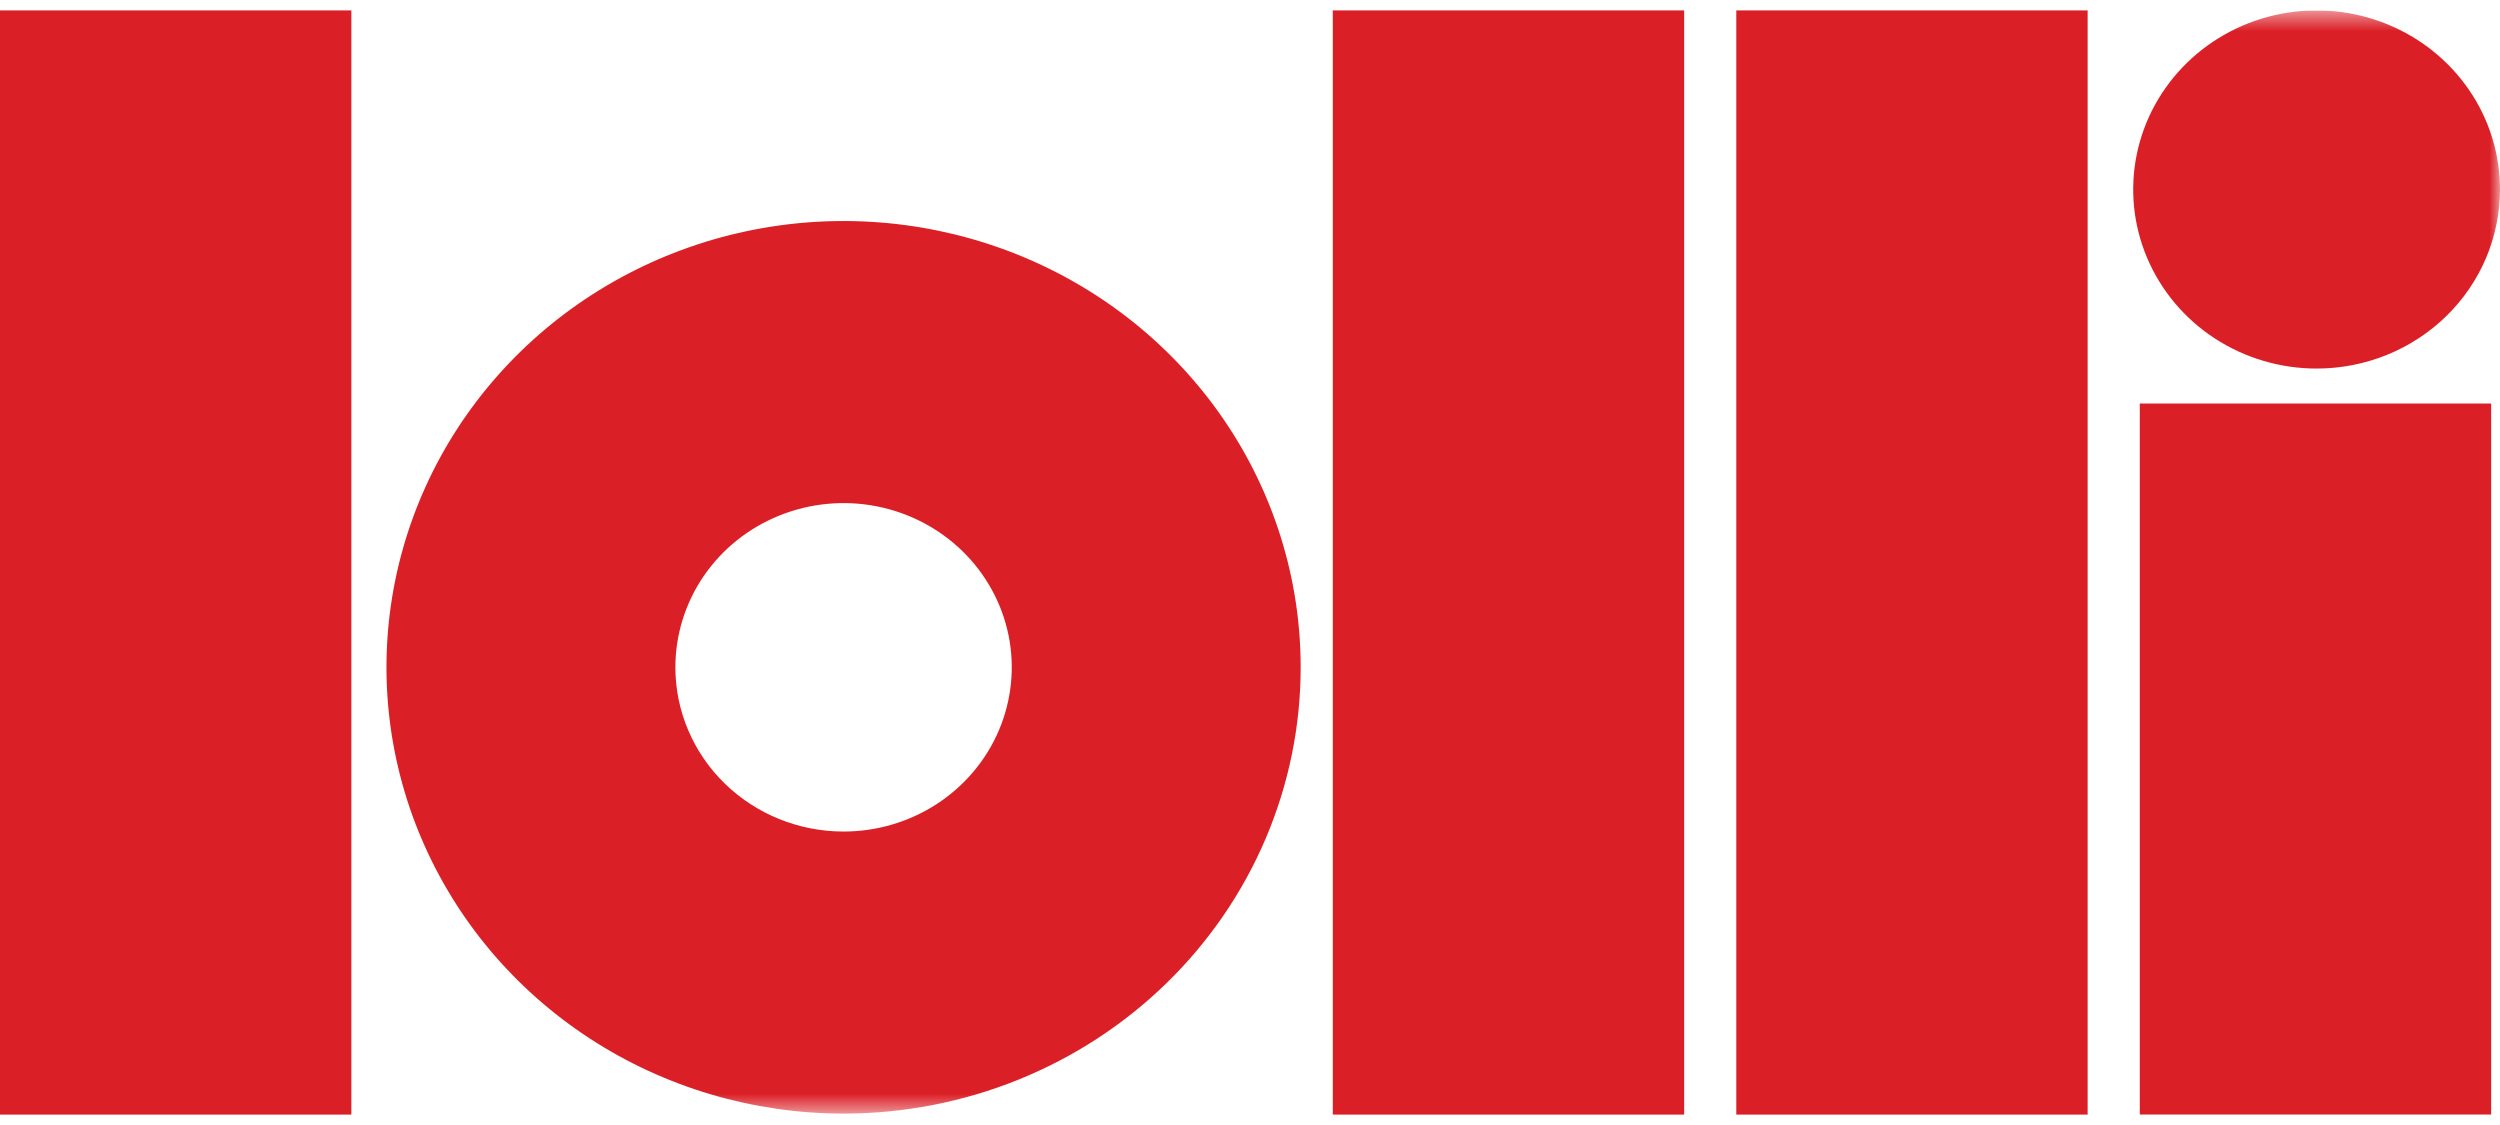 <svg width="120" height="54" viewBox="0 0 120 54" fill="none" xmlns="http://www.w3.org/2000/svg">
<g clip-path="url(#clip0_6833_8617)">
<path d="M16.865 0.5H0V53.5H16.865V0.5Z" fill="#DB1F26"/>
<path d="M80.839 0.5H63.974V53.5H80.839V0.5Z" fill="#DB1F26"/>
<path d="M100.207 0.5H83.342V53.5H100.207V0.5Z" fill="#DB1F26"/>
<path d="M119.575 19.371H102.71V53.499H119.575V19.371Z" fill="#DB1F26"/>
<mask id="mask0_6833_8617" style="mask-type:luminance" maskUnits="userSpaceOnUse" x="0" y="0" width="120" height="54">
<path d="M120 0.5H0V53.453H120V0.5Z" fill="white"/>
</mask>
<g mask="url(#mask0_6833_8617)">
<path d="M62.432 32.031C62.432 27.794 61.145 23.653 58.734 20.13C56.323 16.607 52.897 13.861 48.888 12.24C44.879 10.619 40.467 10.194 36.211 11.021C31.955 11.848 28.046 13.888 24.977 16.884C21.909 19.879 19.819 23.696 18.972 27.852C18.126 32.007 18.56 36.314 20.221 40.229C21.881 44.143 24.694 47.489 28.302 49.843C31.91 52.196 36.152 53.453 40.491 53.453C43.372 53.453 46.225 52.899 48.887 51.822C51.549 50.746 53.968 49.168 56.005 47.179C58.043 45.19 59.659 42.828 60.761 40.229C61.864 37.63 62.432 34.844 62.432 32.031ZM32.418 32.031C32.418 30.472 32.891 28.948 33.778 27.652C34.665 26.356 35.926 25.345 37.402 24.749C38.877 24.152 40.5 23.996 42.066 24.3C43.632 24.604 45.071 25.355 46.2 26.457C47.329 27.56 48.098 28.964 48.41 30.493C48.721 32.022 48.561 33.607 47.95 35.048C47.339 36.488 46.304 37.719 44.977 38.585C43.649 39.452 42.088 39.914 40.491 39.914C38.35 39.914 36.297 39.083 34.782 37.605C33.269 36.127 32.418 34.122 32.418 32.031Z" fill="#DB1F26"/>
<path d="M111.197 17.691C109.456 17.691 107.754 17.186 106.306 16.242C104.858 15.297 103.73 13.955 103.064 12.384C102.397 10.814 102.223 9.086 102.563 7.418C102.902 5.751 103.741 4.22 104.972 3.017C106.203 1.815 107.772 0.997 109.479 0.665C111.187 0.334 112.957 0.504 114.566 1.154C116.174 1.805 117.549 2.906 118.517 4.32C119.484 5.733 120 7.395 120 9.095C120 11.375 119.073 13.561 117.422 15.173C115.771 16.785 113.532 17.691 111.197 17.691Z" fill="#DB1F26"/>
</g>
</g>
<defs>
<clipPath id="clip0_6833_8617">
<rect width="120" height="53" fill="white" transform="translate(0 0.5)"/>
</clipPath>
</defs>
</svg>
